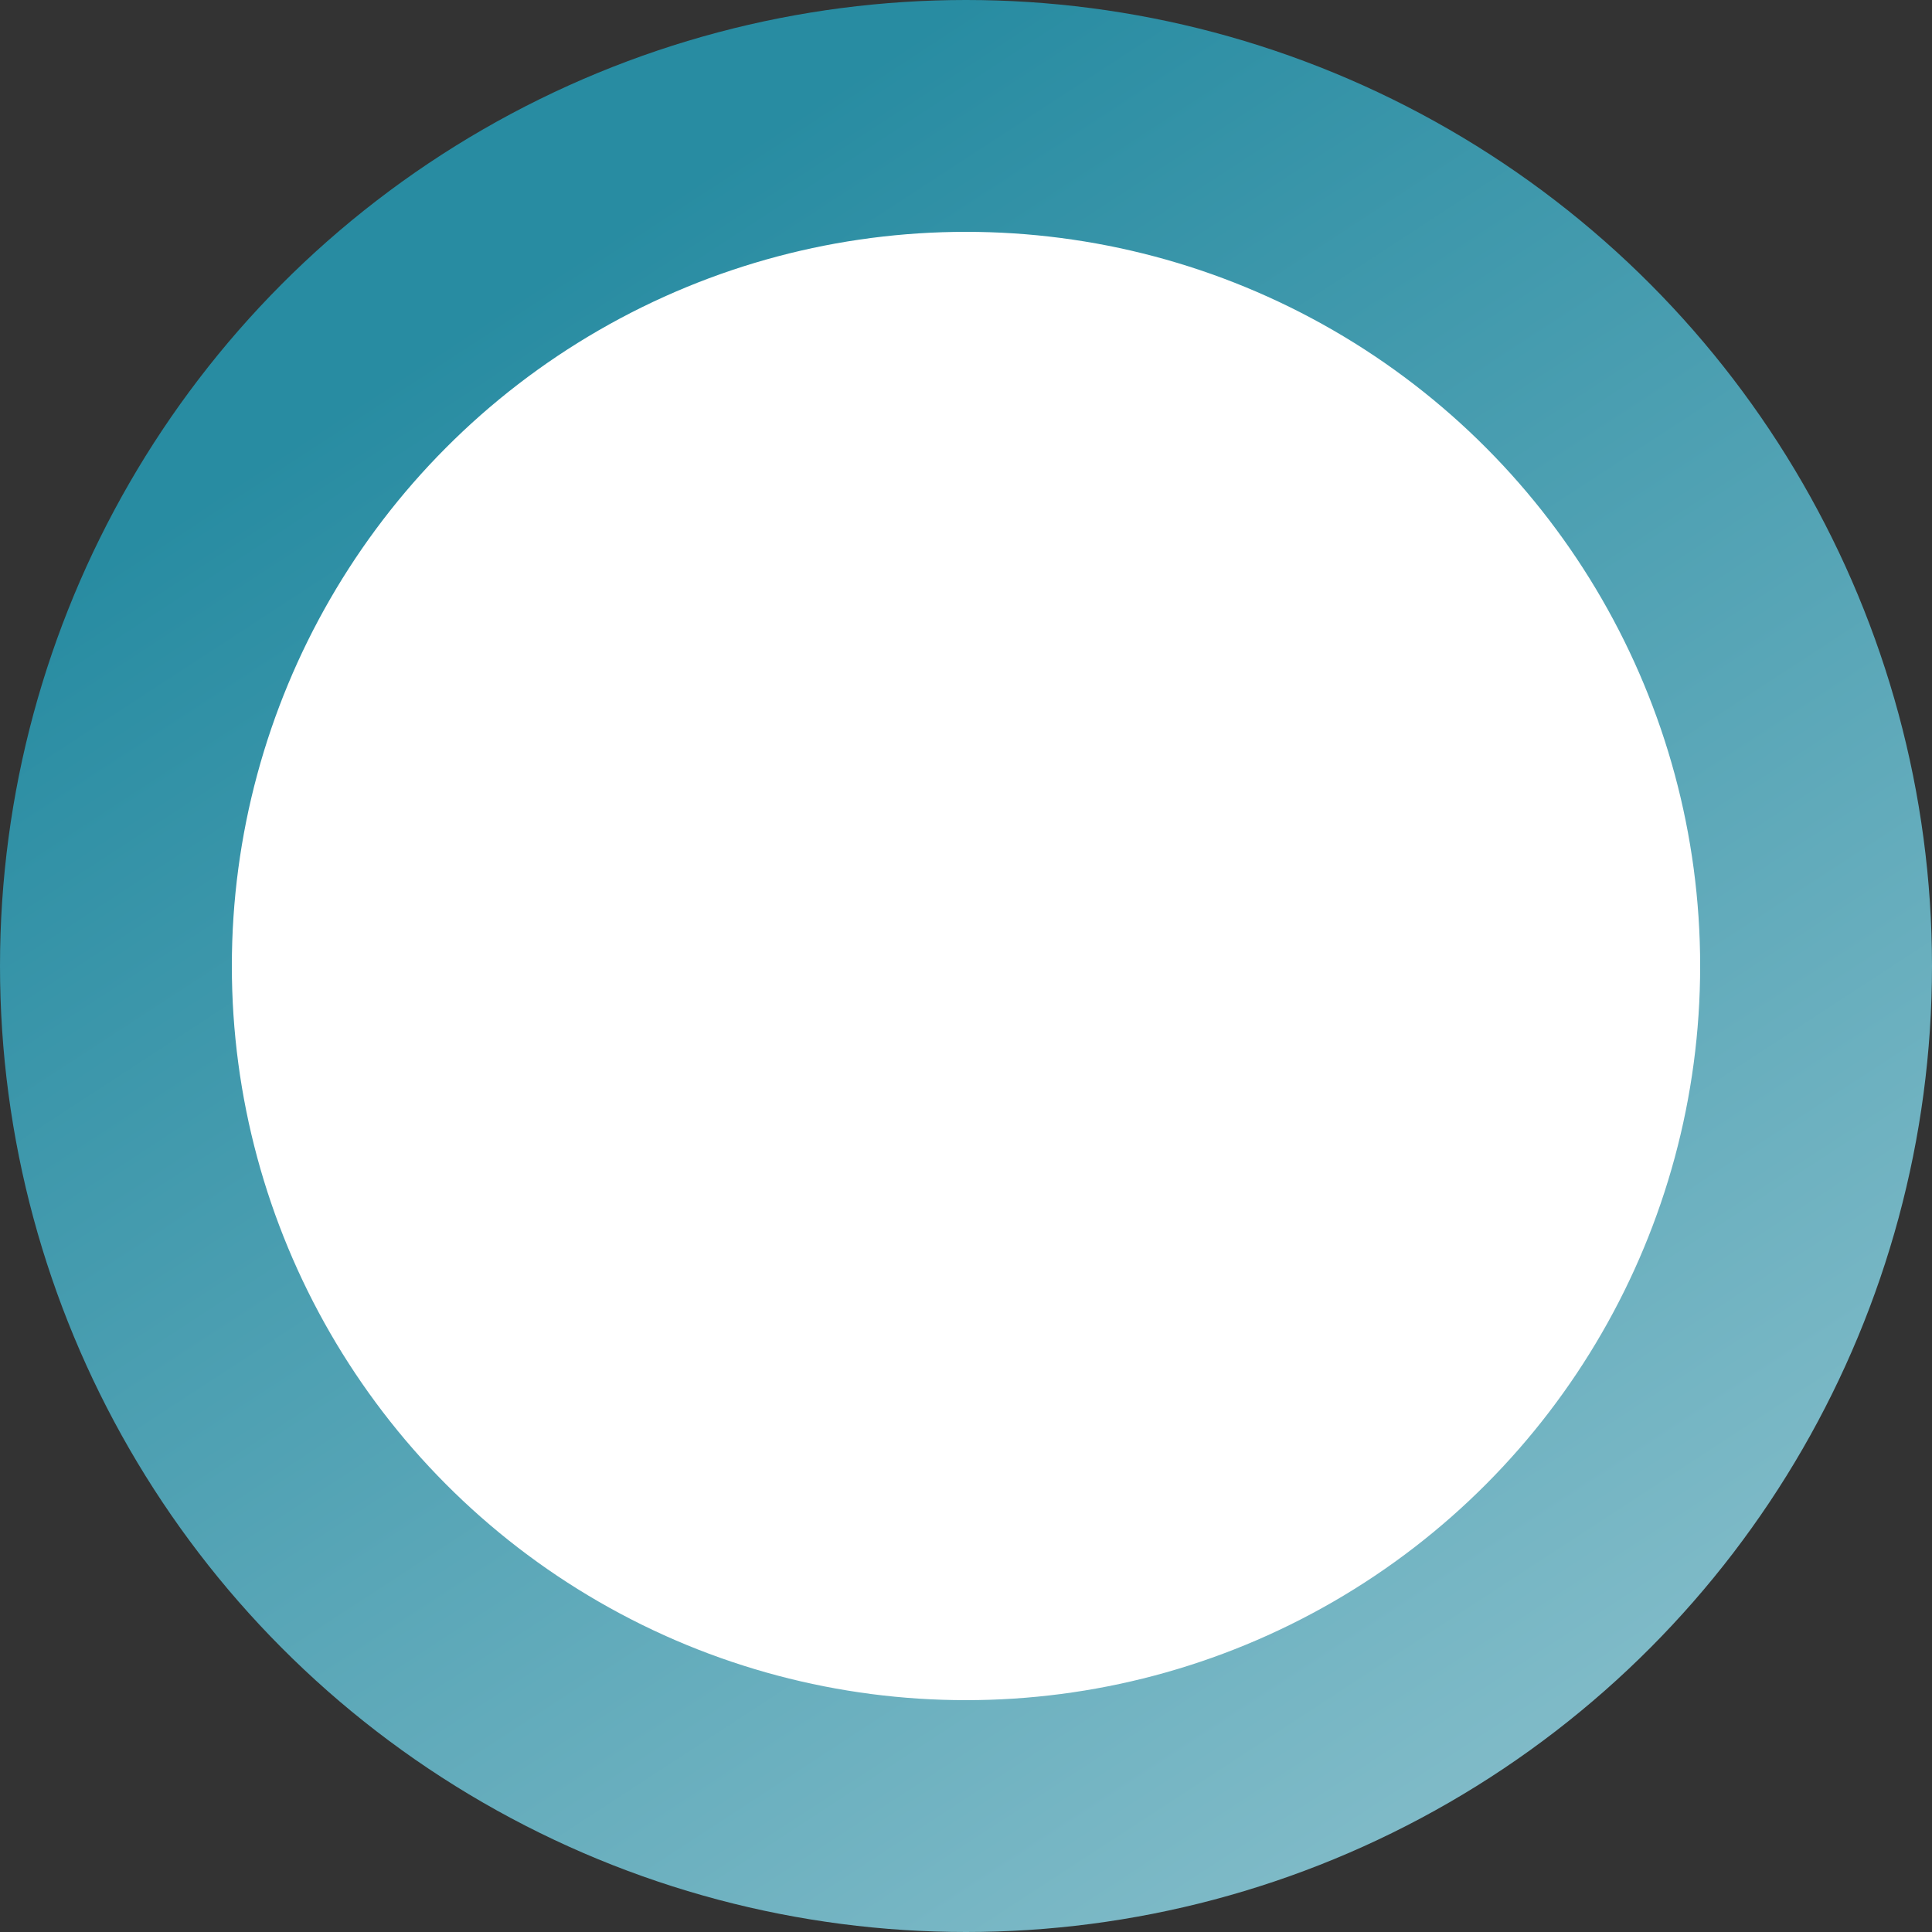<?xml version="1.0" encoding="utf-8"?>
<svg xmlns="http://www.w3.org/2000/svg" fill="none" height="100%" overflow="visible" preserveAspectRatio="none" style="display: block;" viewBox="0 0 25 25" width="100%">
<rect x="0" y="0" width="25" height="25" fill="#333333" stroke="none"/>
<circle cx="12.5" cy="12.5" fill="white" id="Ellipse 1" r="11" stroke="url(#paint0_linear_0_5032)" stroke-width="3"/>
<defs>
<linearGradient gradientUnits="userSpaceOnUse" id="paint0_linear_0_5032" x1="12.5" x2="43.5" y1="4.61936e-07" y2="47.5">
<stop stop-color="#288CA2"/>
<stop offset="1" stop-color="white"/>
</linearGradient>
</defs>
</svg>
